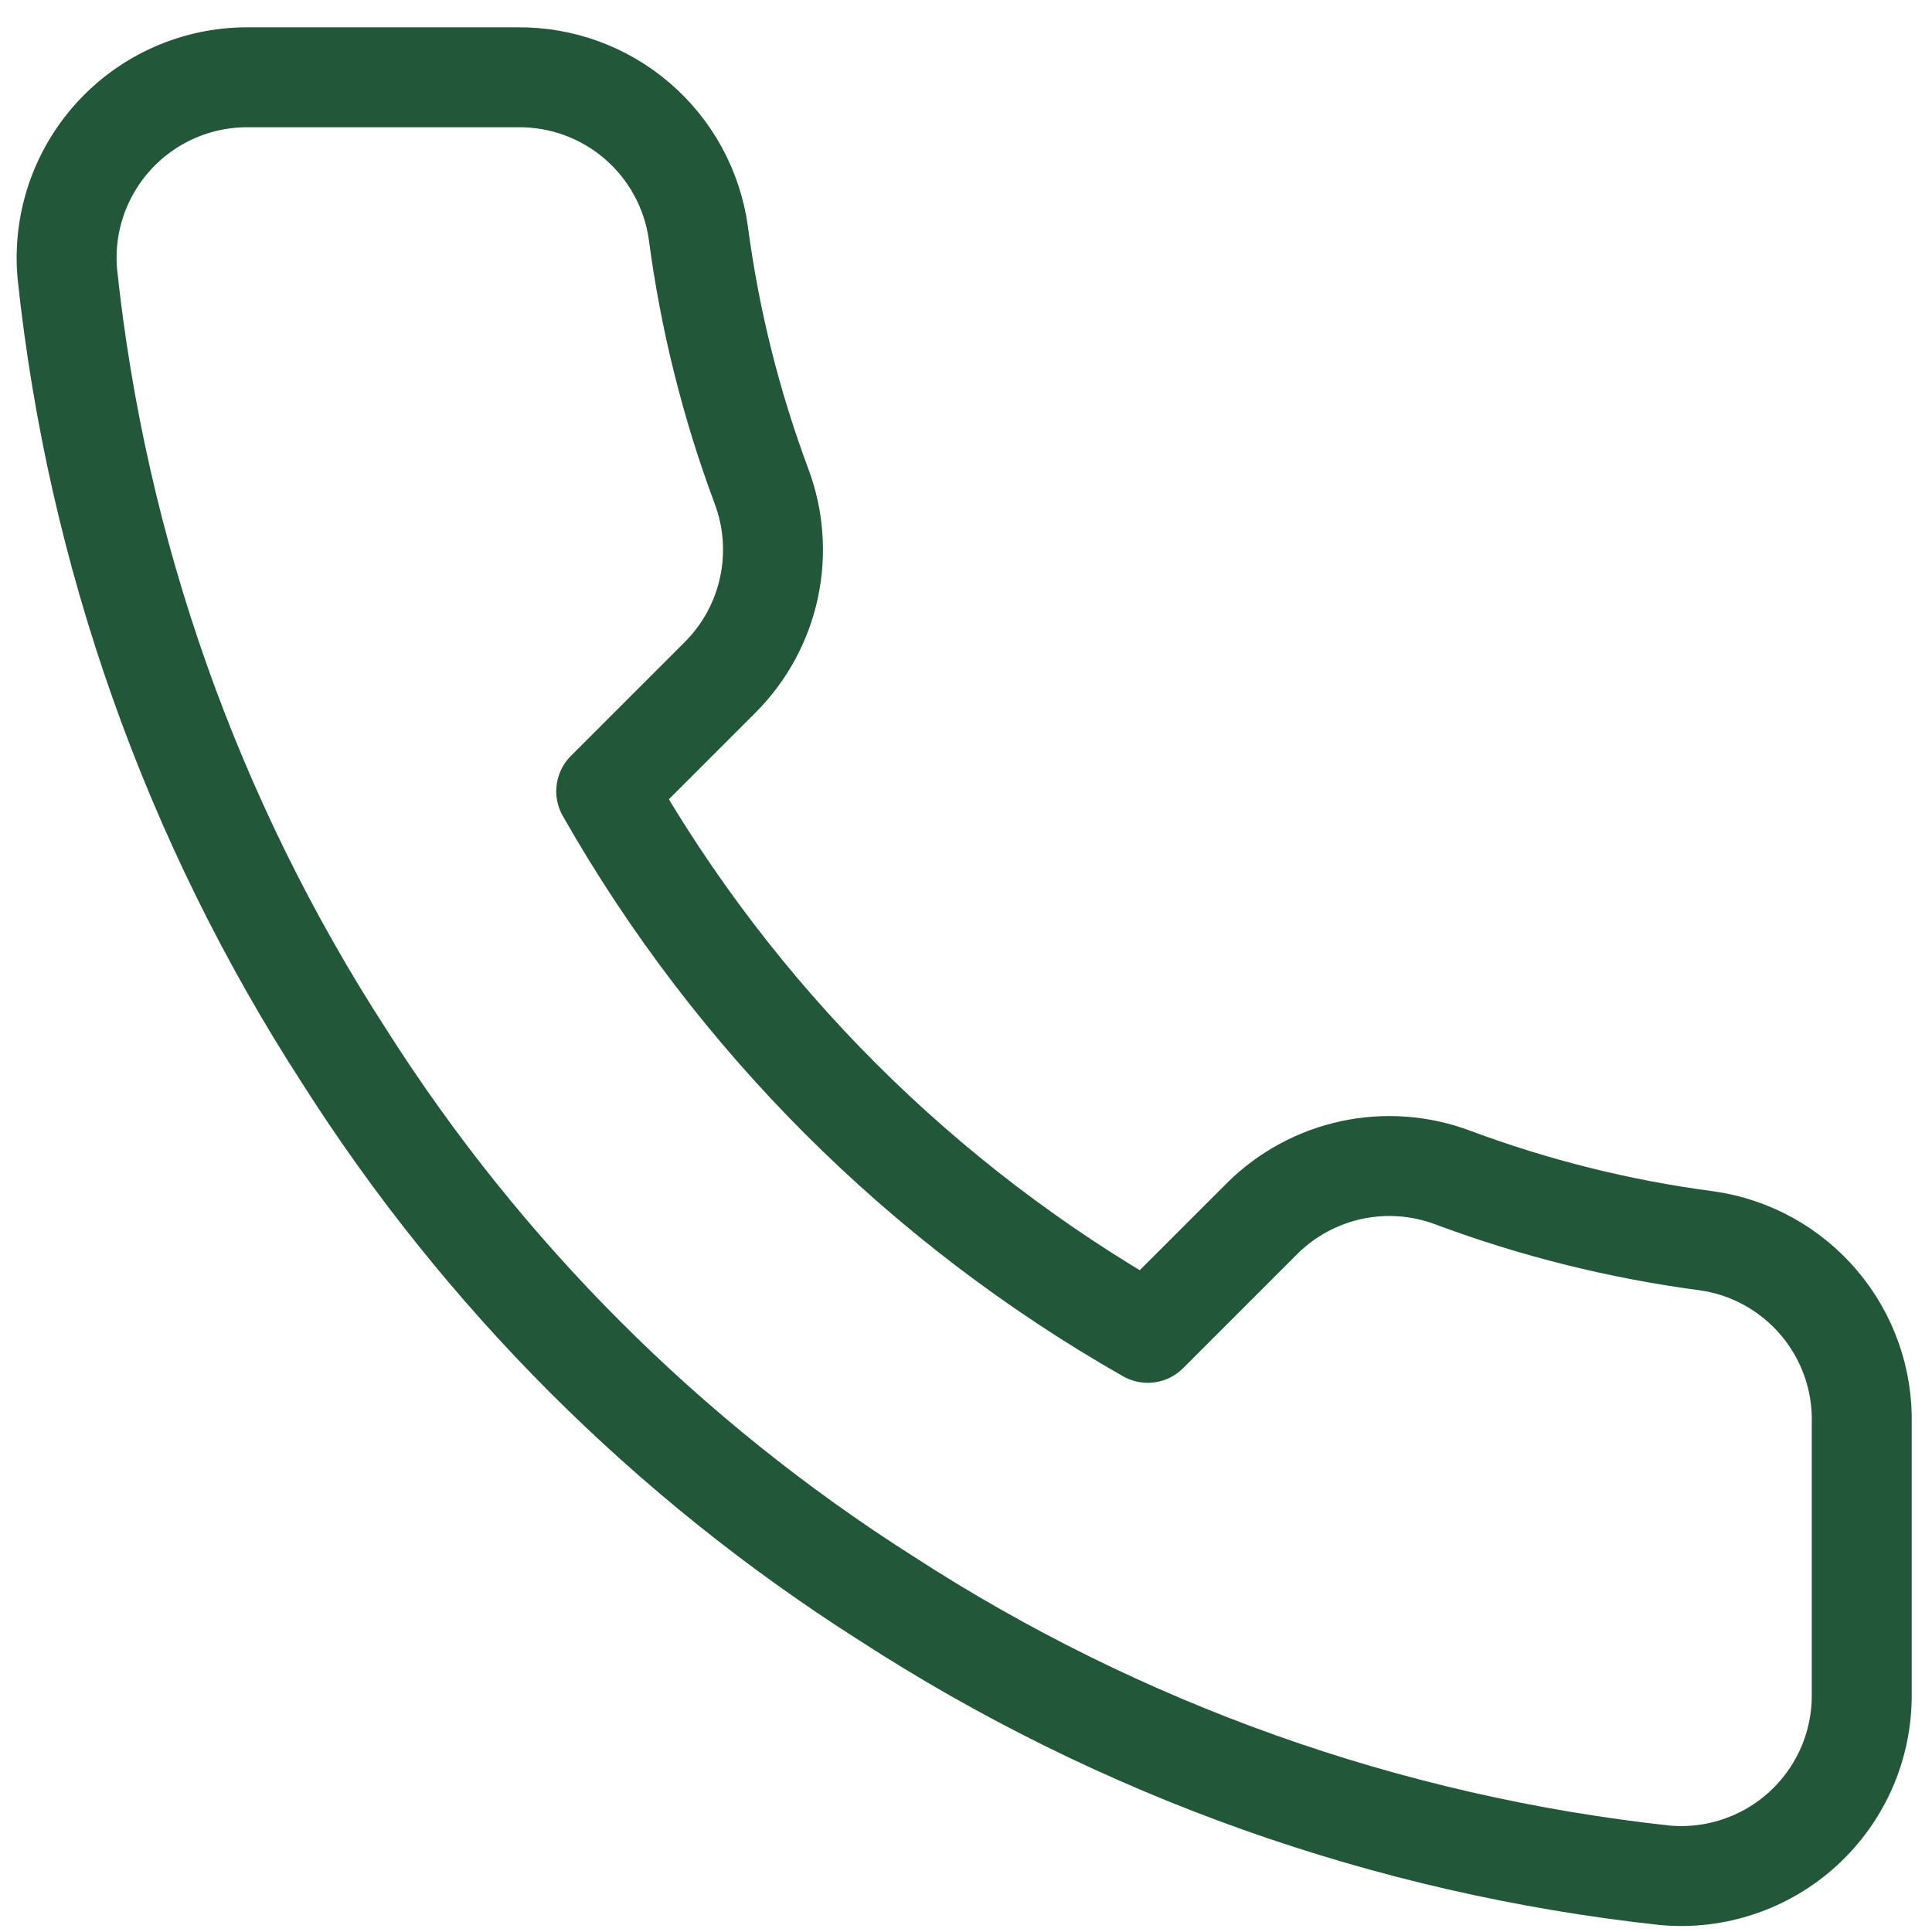 <svg width="58" height="58" viewBox="0 0 58 58" fill="none" xmlns="http://www.w3.org/2000/svg">
<path d="M55.891 42.749V50.879C55.894 51.633 55.74 52.38 55.438 53.072C55.135 53.763 54.692 54.384 54.136 54.894C53.58 55.404 52.923 55.793 52.208 56.034C51.493 56.276 50.736 56.366 49.984 56.298C41.646 55.392 33.636 52.543 26.599 47.979C20.052 43.819 14.501 38.268 10.341 31.721C5.761 24.652 2.911 16.603 2.022 8.227C1.954 7.478 2.043 6.723 2.283 6.01C2.524 5.297 2.91 4.642 3.417 4.086C3.924 3.53 4.542 3.086 5.23 2.782C5.918 2.478 6.662 2.321 7.414 2.32H15.543C16.859 2.307 18.134 2.773 19.131 3.631C20.128 4.488 20.779 5.679 20.963 6.981C21.306 9.583 21.942 12.137 22.86 14.595C23.224 15.565 23.303 16.619 23.087 17.633C22.871 18.646 22.369 19.576 21.64 20.313L18.199 23.754C22.056 30.538 27.674 36.155 34.457 40.013L37.899 36.571C38.636 35.843 39.566 35.341 40.579 35.124C41.592 34.908 42.646 34.987 43.616 35.352C46.075 36.269 48.629 36.906 51.231 37.249C52.547 37.434 53.749 38.097 54.608 39.112C55.468 40.126 55.924 41.42 55.891 42.749Z" stroke="#22573A" stroke-width="3" stroke-linecap="round" stroke-linejoin="round"/>
</svg>
